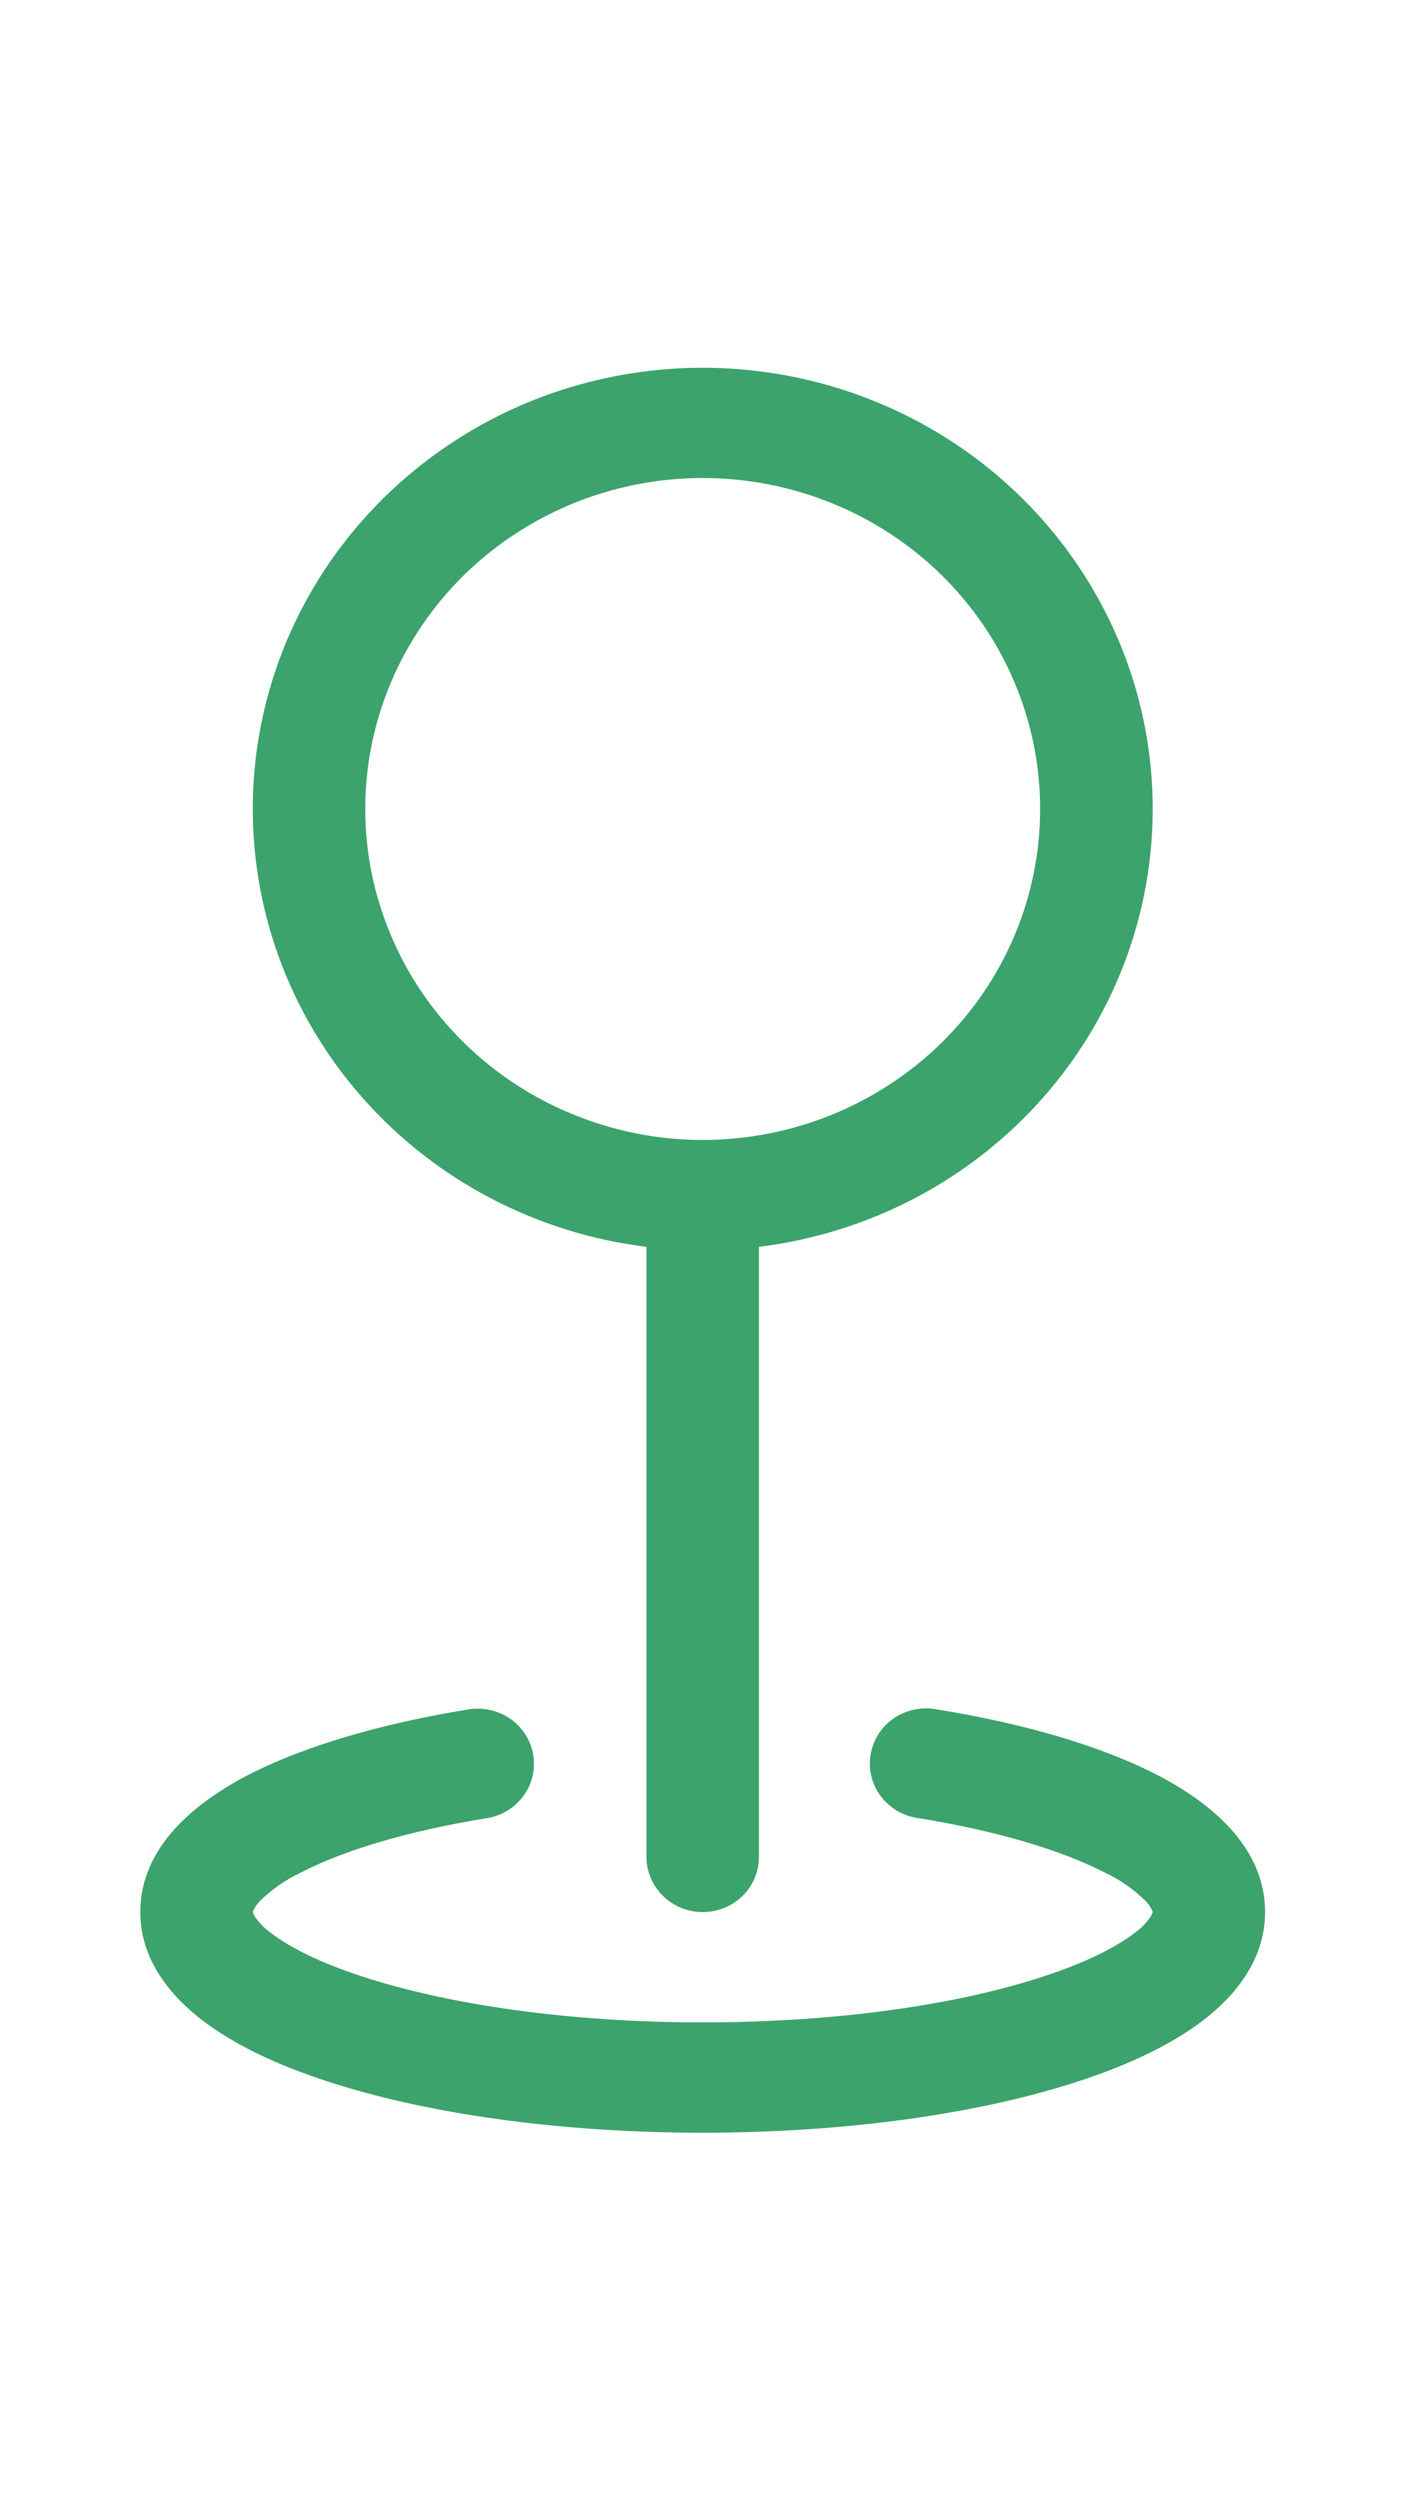 <svg width="9" height="16" viewBox="0 0 9 16" fill="none" xmlns="http://www.w3.org/2000/svg">
<path fill-rule="evenodd" clip-rule="evenodd" d="M4.498 3.059C4.215 3.059 3.934 3.114 3.672 3.22C3.41 3.327 3.172 3.483 2.971 3.679C2.771 3.876 2.611 4.11 2.503 4.366C2.394 4.623 2.338 4.899 2.338 5.177C2.338 5.455 2.394 5.73 2.503 5.987C2.611 6.244 2.771 6.478 2.971 6.674C3.172 6.871 3.41 7.027 3.672 7.133C3.934 7.24 4.215 7.295 4.498 7.295C5.071 7.295 5.621 7.071 6.026 6.674C6.431 6.277 6.658 5.739 6.658 5.177C6.658 4.615 6.431 4.077 6.026 3.679C5.621 3.282 5.071 3.059 4.498 3.059ZM1.618 5.177C1.618 4.633 1.778 4.102 2.079 3.645C2.38 3.189 2.809 2.827 3.314 2.603C3.819 2.38 4.379 2.304 4.927 2.385C5.475 2.466 5.988 2.7 6.403 3.059C6.819 3.419 7.12 3.888 7.271 4.411C7.421 4.934 7.414 5.489 7.251 6.008C7.088 6.527 6.775 6.99 6.351 7.339C5.927 7.689 5.408 7.911 4.858 7.979V11.883C4.858 11.976 4.821 12.066 4.753 12.133C4.685 12.199 4.594 12.236 4.498 12.236C4.403 12.236 4.311 12.199 4.244 12.133C4.176 12.066 4.138 11.976 4.138 11.883V7.979C3.442 7.893 2.802 7.561 2.338 7.045C1.874 6.529 1.618 5.865 1.618 5.177ZM3.413 11.229C3.429 11.322 3.407 11.416 3.351 11.492C3.296 11.568 3.212 11.62 3.117 11.635C2.605 11.718 2.196 11.843 1.926 11.983C1.827 12.03 1.736 12.093 1.659 12.17C1.642 12.189 1.628 12.21 1.618 12.234V12.236L1.62 12.242L1.631 12.265C1.66 12.306 1.695 12.342 1.736 12.371C1.855 12.462 2.049 12.561 2.321 12.649C2.862 12.826 3.632 12.942 4.498 12.942C5.365 12.942 6.135 12.827 6.676 12.649C6.948 12.561 7.142 12.462 7.261 12.371C7.302 12.342 7.338 12.306 7.366 12.265L7.377 12.242L7.378 12.236V12.233C7.369 12.21 7.355 12.188 7.337 12.169C7.26 12.092 7.17 12.029 7.071 11.983C6.8 11.843 6.392 11.718 5.879 11.635C5.832 11.629 5.786 11.613 5.744 11.589C5.703 11.565 5.667 11.533 5.638 11.495C5.609 11.457 5.589 11.414 5.578 11.368C5.566 11.322 5.565 11.274 5.573 11.227C5.581 11.181 5.598 11.136 5.624 11.096C5.649 11.056 5.683 11.022 5.723 10.995C5.762 10.968 5.807 10.95 5.854 10.94C5.902 10.93 5.95 10.93 5.997 10.939C6.552 11.029 7.043 11.171 7.407 11.358C7.738 11.53 8.098 11.812 8.098 12.236C8.098 12.537 7.911 12.767 7.707 12.925C7.498 13.086 7.217 13.217 6.903 13.319C6.271 13.526 5.421 13.648 4.498 13.648C3.576 13.648 2.726 13.526 2.094 13.319C1.78 13.217 1.499 13.086 1.29 12.925C1.086 12.767 0.898 12.537 0.898 12.236C0.898 11.813 1.258 11.53 1.59 11.358C1.954 11.171 2.445 11.029 2.999 10.939C3.094 10.924 3.19 10.946 3.268 11C3.345 11.055 3.398 11.137 3.413 11.229Z" fill="#3BA36B"/>
</svg>
